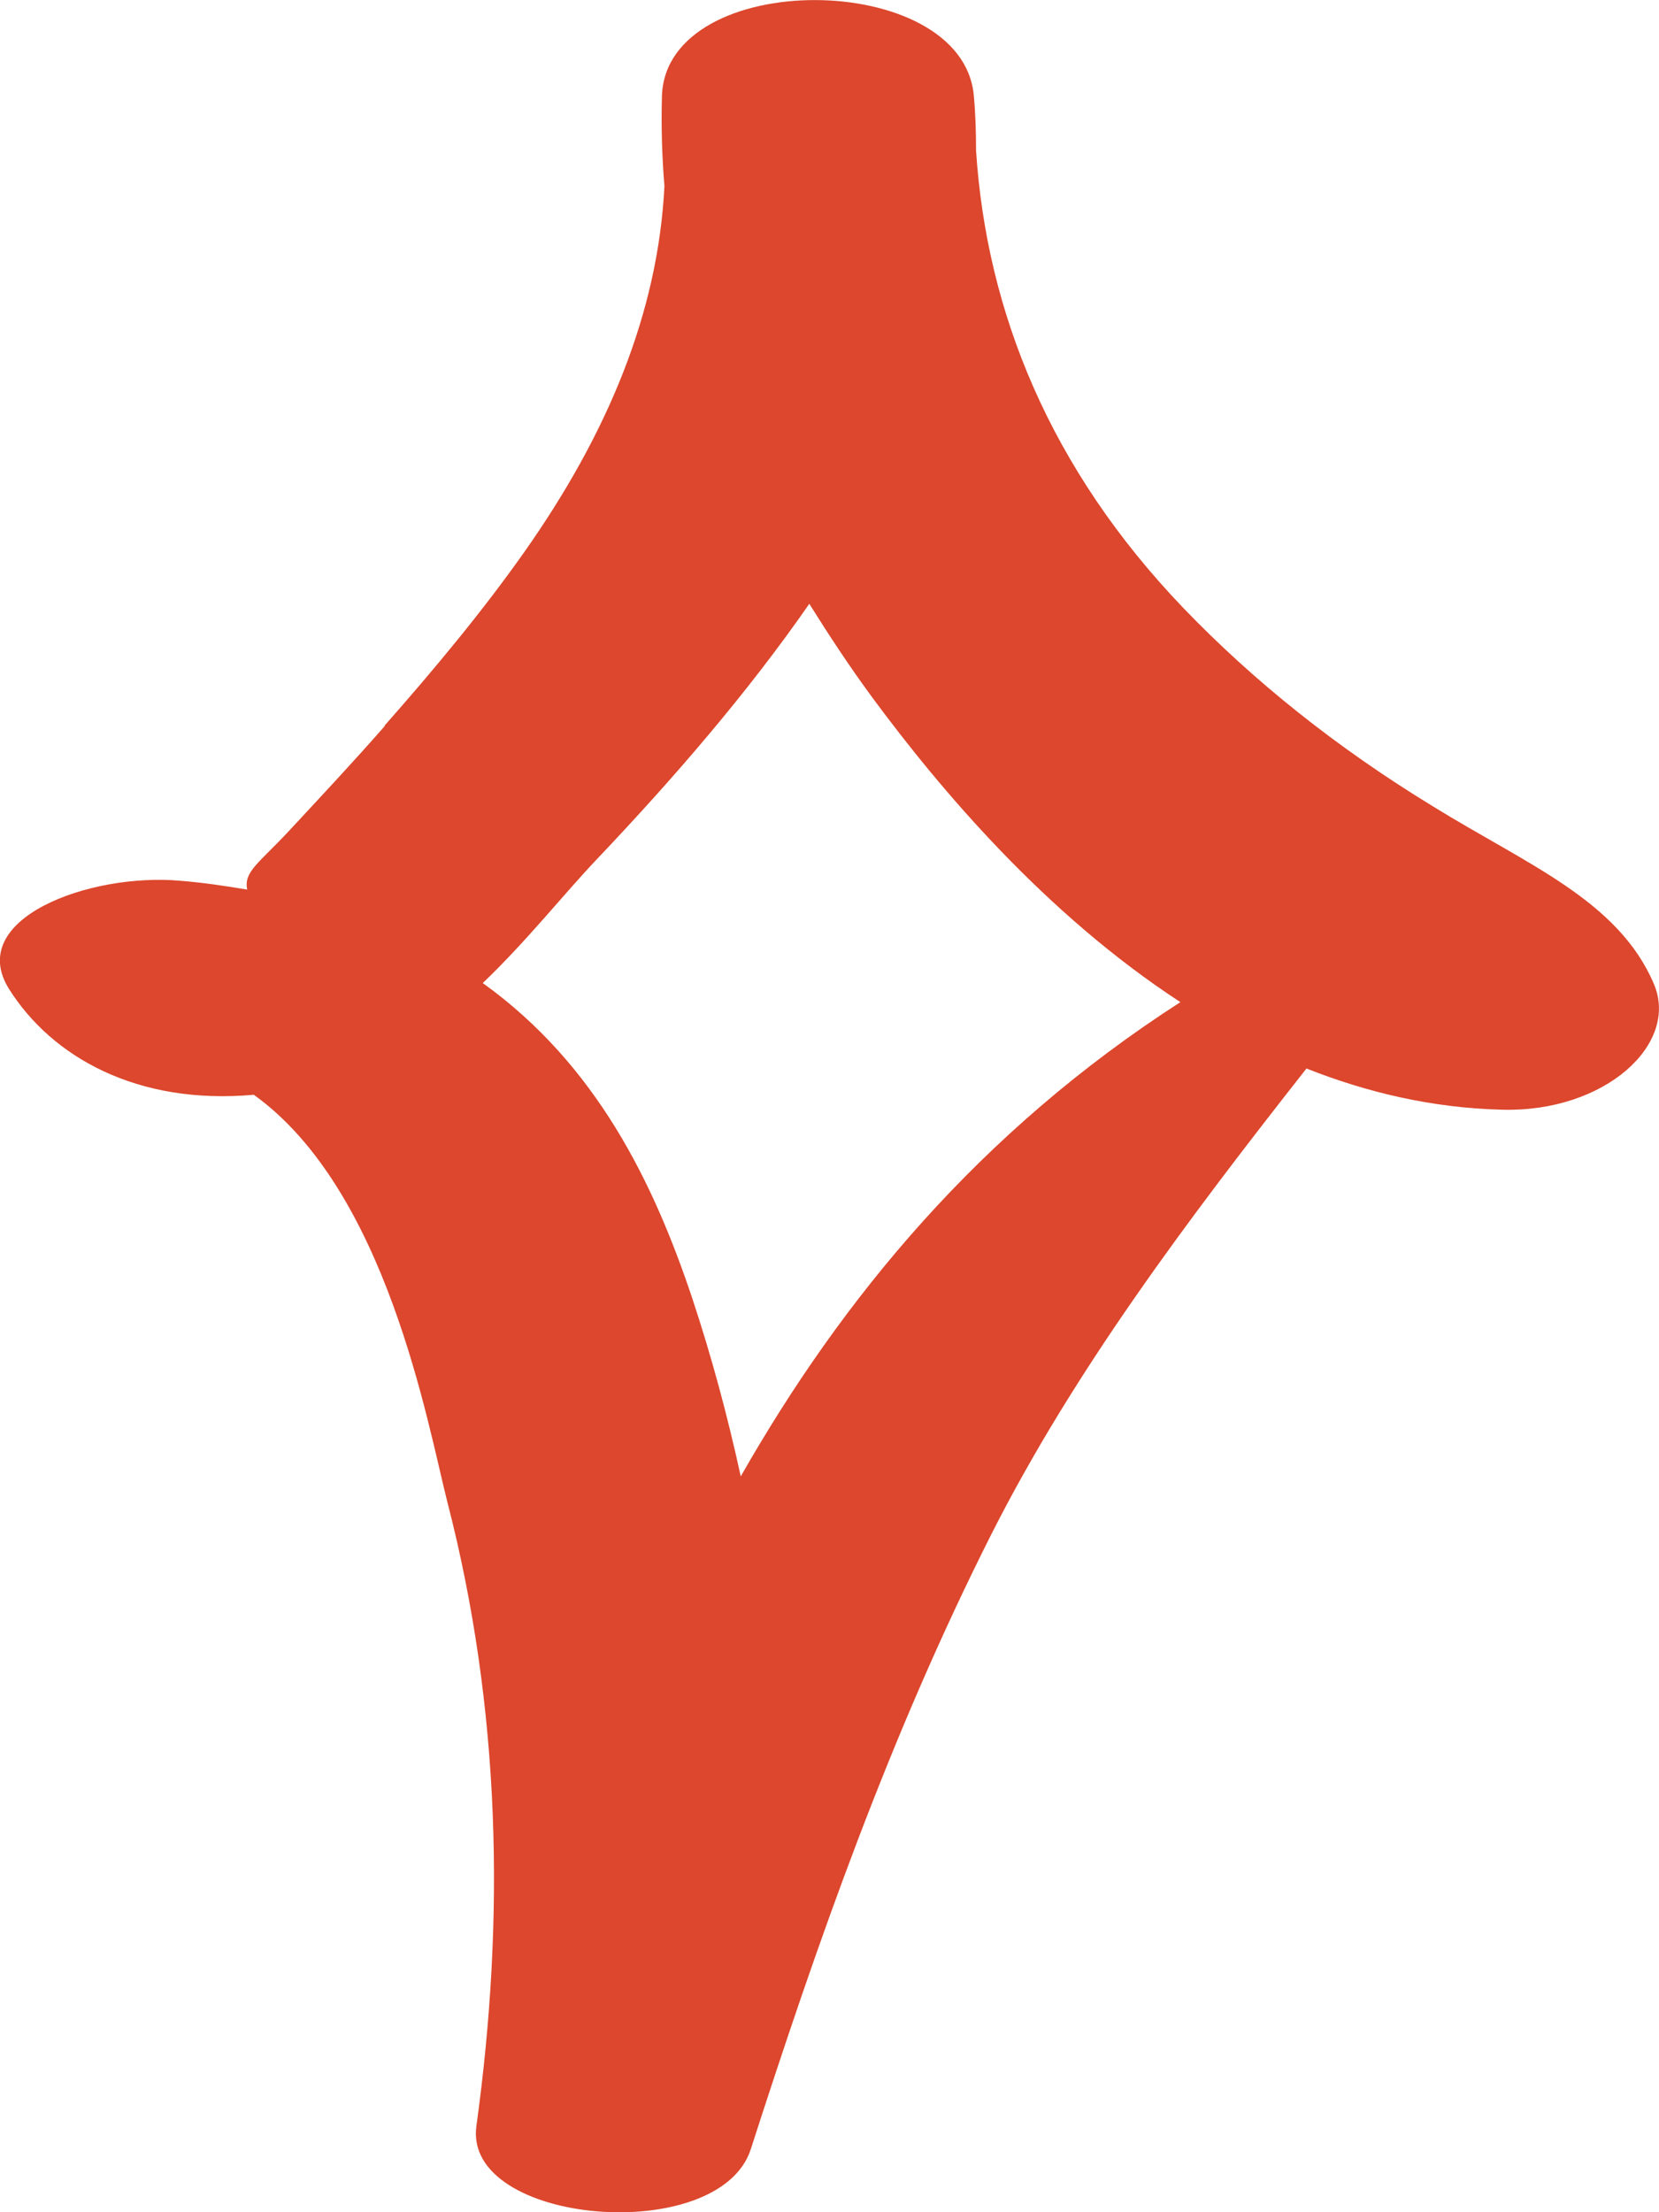 <?xml version="1.0" encoding="UTF-8"?>
<svg xmlns="http://www.w3.org/2000/svg" width="6" height="8" viewBox="0 0 6 8" fill="none">
  <path d="M1.392 2.625C1.28 2.753 1.162 2.879 1.044 3.006C0.936 3.122 0.881 3.152 0.894 3.217C0.816 3.204 0.737 3.192 0.651 3.185C0.323 3.156 -0.127 3.323 0.033 3.577C0.187 3.821 0.494 3.997 0.918 3.959C1.398 4.304 1.545 5.144 1.618 5.432C1.811 6.179 1.827 6.935 1.723 7.688C1.673 8.046 2.6 8.125 2.715 7.773C2.957 7.022 3.218 6.276 3.586 5.547C3.884 4.958 4.295 4.411 4.725 3.864C4.945 3.951 5.181 4.007 5.433 4.013C5.805 4.023 6.075 3.775 5.981 3.557C5.852 3.256 5.524 3.127 5.184 2.917C4.833 2.703 4.534 2.463 4.28 2.199C3.797 1.695 3.568 1.128 3.53 0.544C3.53 0.478 3.528 0.412 3.522 0.346C3.481 -0.112 2.411 -0.118 2.394 0.346C2.391 0.455 2.394 0.564 2.403 0.673C2.38 1.132 2.197 1.57 1.895 1.998C1.744 2.212 1.57 2.421 1.39 2.625L1.392 2.625ZM2.926 2.182C2.998 2.297 3.072 2.41 3.156 2.524C3.4 2.854 3.779 3.304 4.269 3.624C3.541 4.093 3.046 4.695 2.679 5.339C2.632 5.123 2.574 4.907 2.503 4.693C2.364 4.278 2.158 3.851 1.746 3.555C1.904 3.404 2.034 3.239 2.155 3.111C2.44 2.811 2.707 2.501 2.928 2.182L2.926 2.182Z" fill="#DC472D"></path>
</svg>
